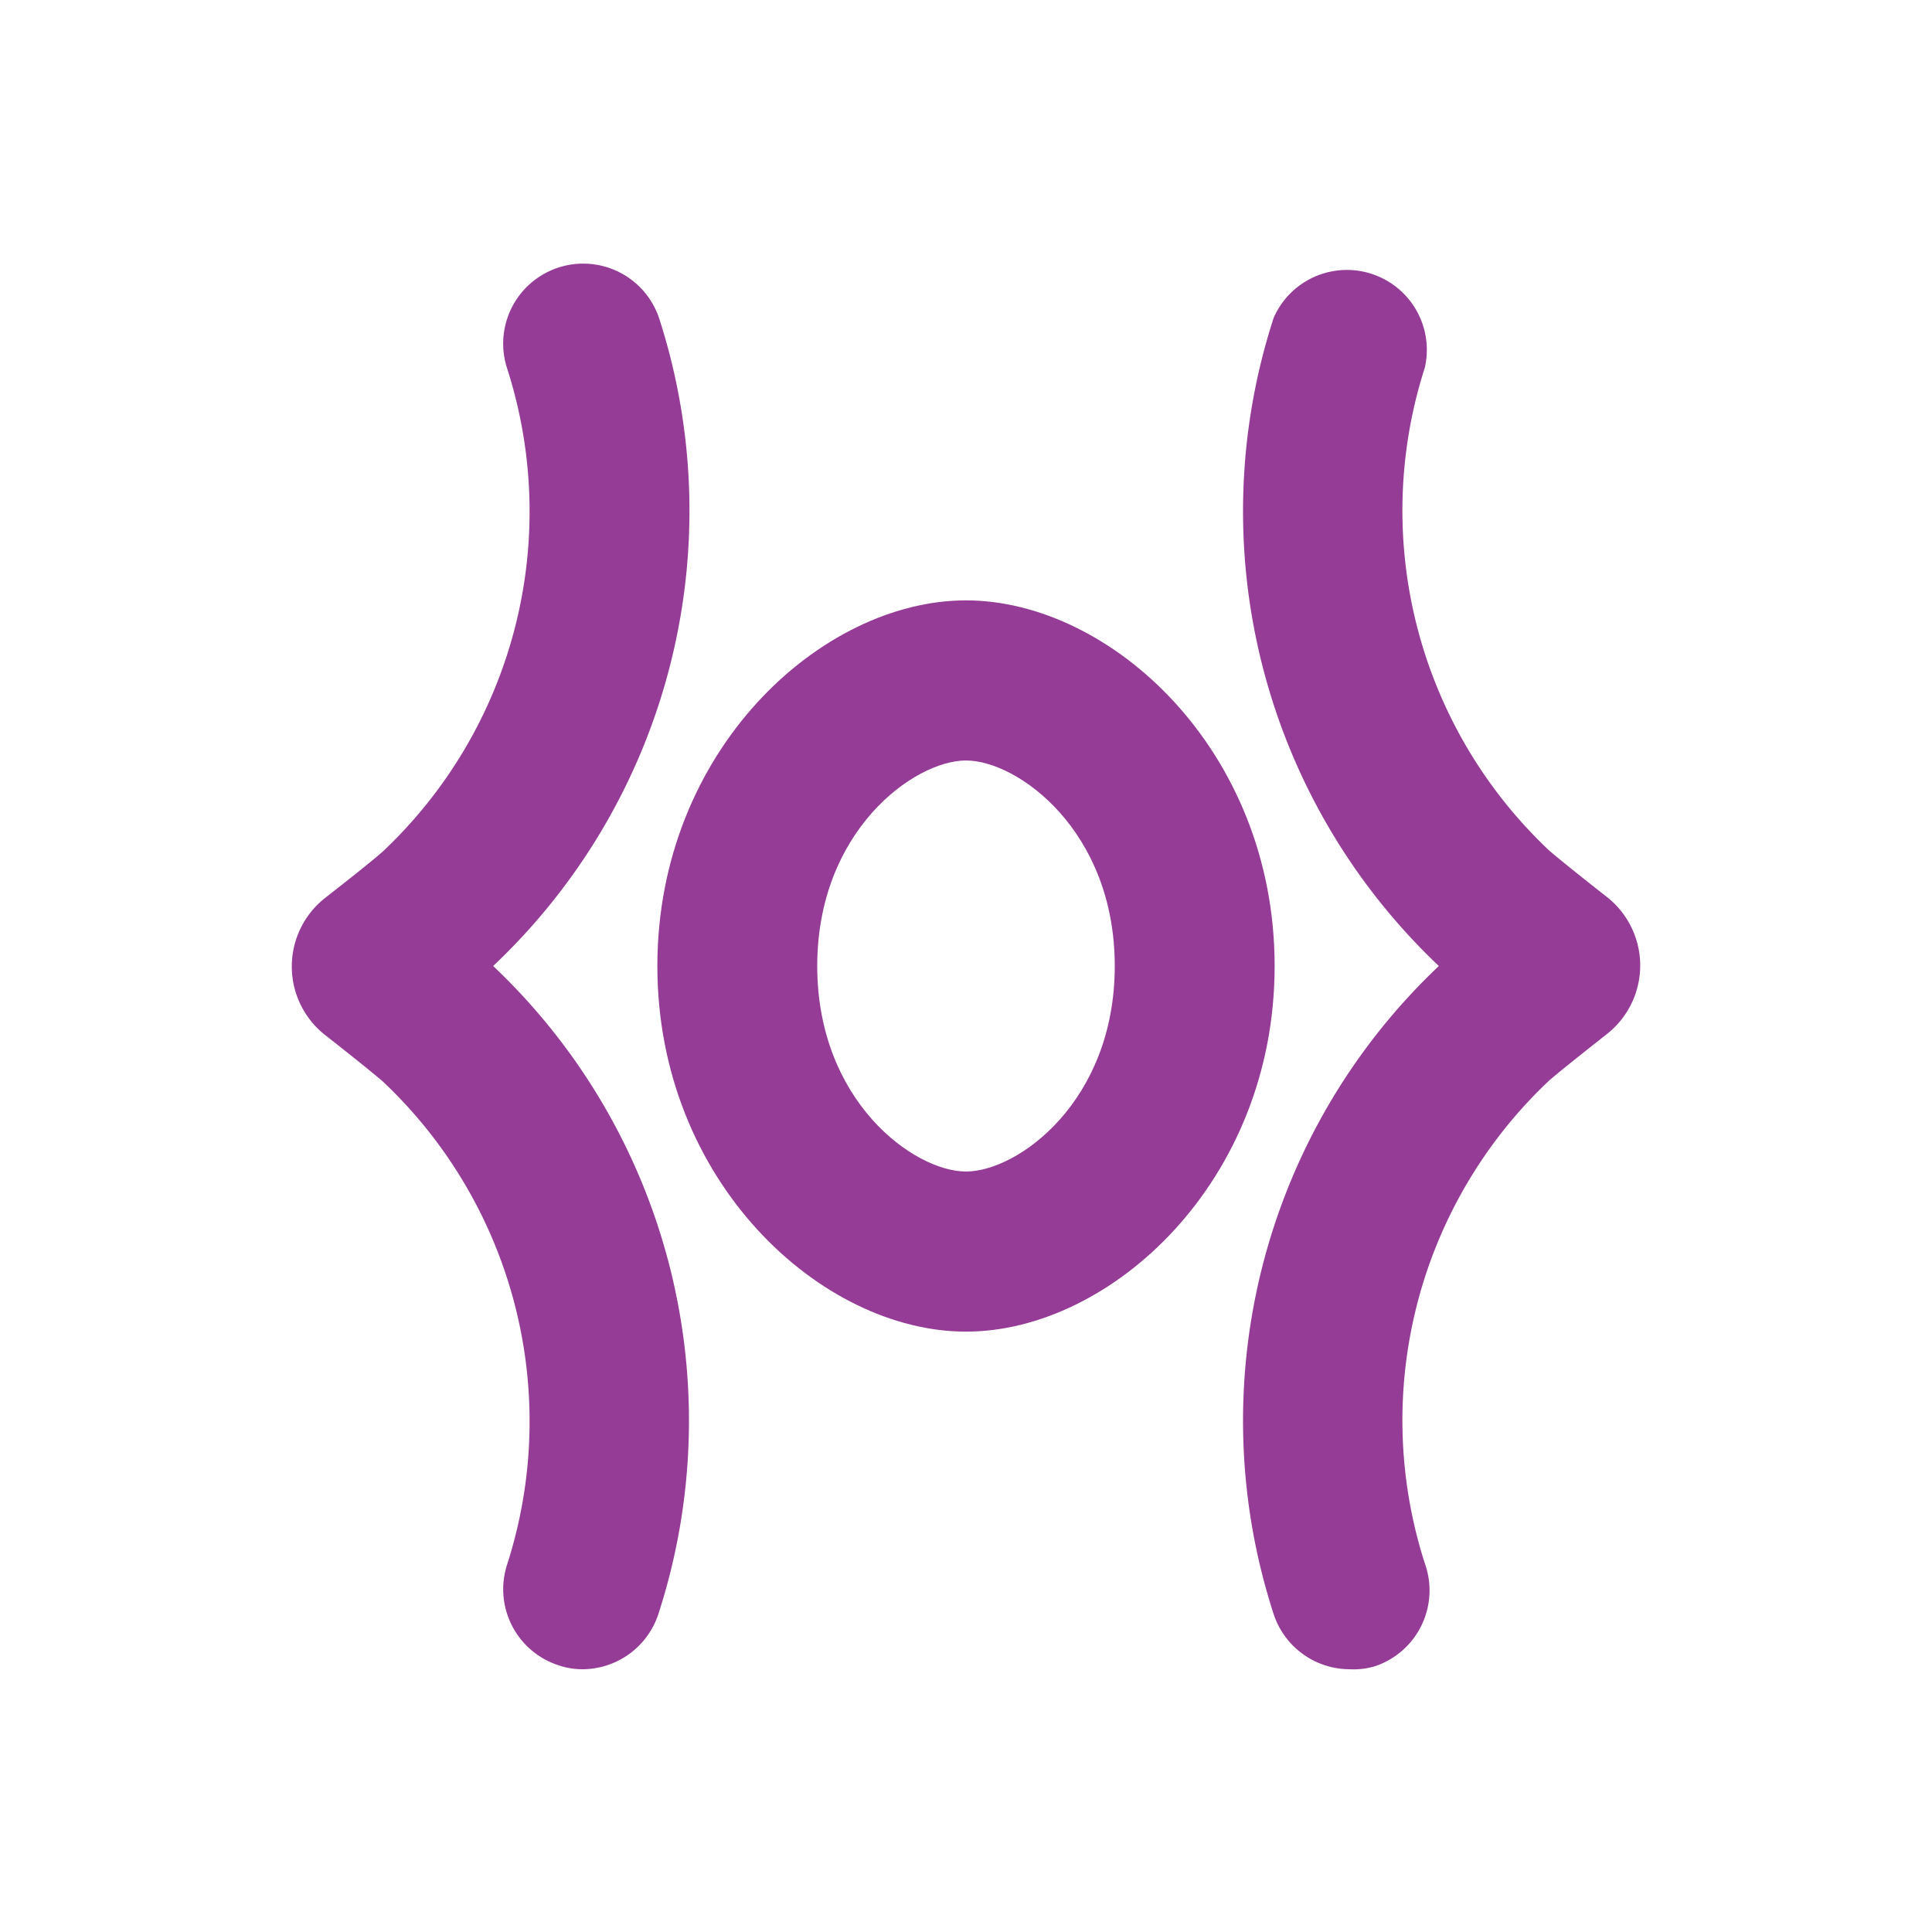 <svg id="Capa_1" data-name="Capa 1" xmlns="http://www.w3.org/2000/svg" viewBox="0 0 80 80"><defs><style>.cls-1{fill:#953C96;}</style></defs><title>Icono Holístico</title><path class="cls-1" d="M55.89,69.12a3.32,3.32,0,0,1-3.15-2.28A25.92,25.92,0,0,1,59.58,40a25.92,25.92,0,0,1-6.84-26.84A3.31,3.31,0,0,1,59,15.22a19.34,19.34,0,0,0,5.15,20c.43.37,1.29,1.06,2.36,1.9a3.61,3.61,0,0,1,0,5.72c-.39.31-1.72,1.35-2.36,1.9a19.34,19.34,0,0,0-5.15,20A3.31,3.31,0,0,1,56.92,69,3.09,3.09,0,0,1,55.89,69.12Zm6.59-26.76Z"/><path class="cls-1" d="M24.11,69.12a3.09,3.09,0,0,1-1-.17A3.31,3.31,0,0,1,21,64.78a19.34,19.34,0,0,0-5.15-20c-.43-.37-1.29-1.06-2.36-1.9a3.61,3.61,0,0,1,0-5.72c1.1-.86,1.94-1.53,2.36-1.9a19.34,19.34,0,0,0,5.15-20,3.31,3.31,0,0,1,6.3-2.06A25.92,25.92,0,0,1,20.42,40a25.92,25.92,0,0,1,6.84,26.84A3.32,3.32,0,0,1,24.11,69.12ZM17.53,42.35h0Z"/><path class="cls-1" d="M40,55.14c-6,0-12.78-6.22-12.78-15.14S34,24.86,40,24.86,52.78,31.08,52.78,40,46,55.14,40,55.14Zm0-23.65c-2.15,0-6.16,2.92-6.16,8.51s4,8.51,6.16,8.51,6.16-2.92,6.16-8.51S42.15,31.49,40,31.49Z"/></svg>
